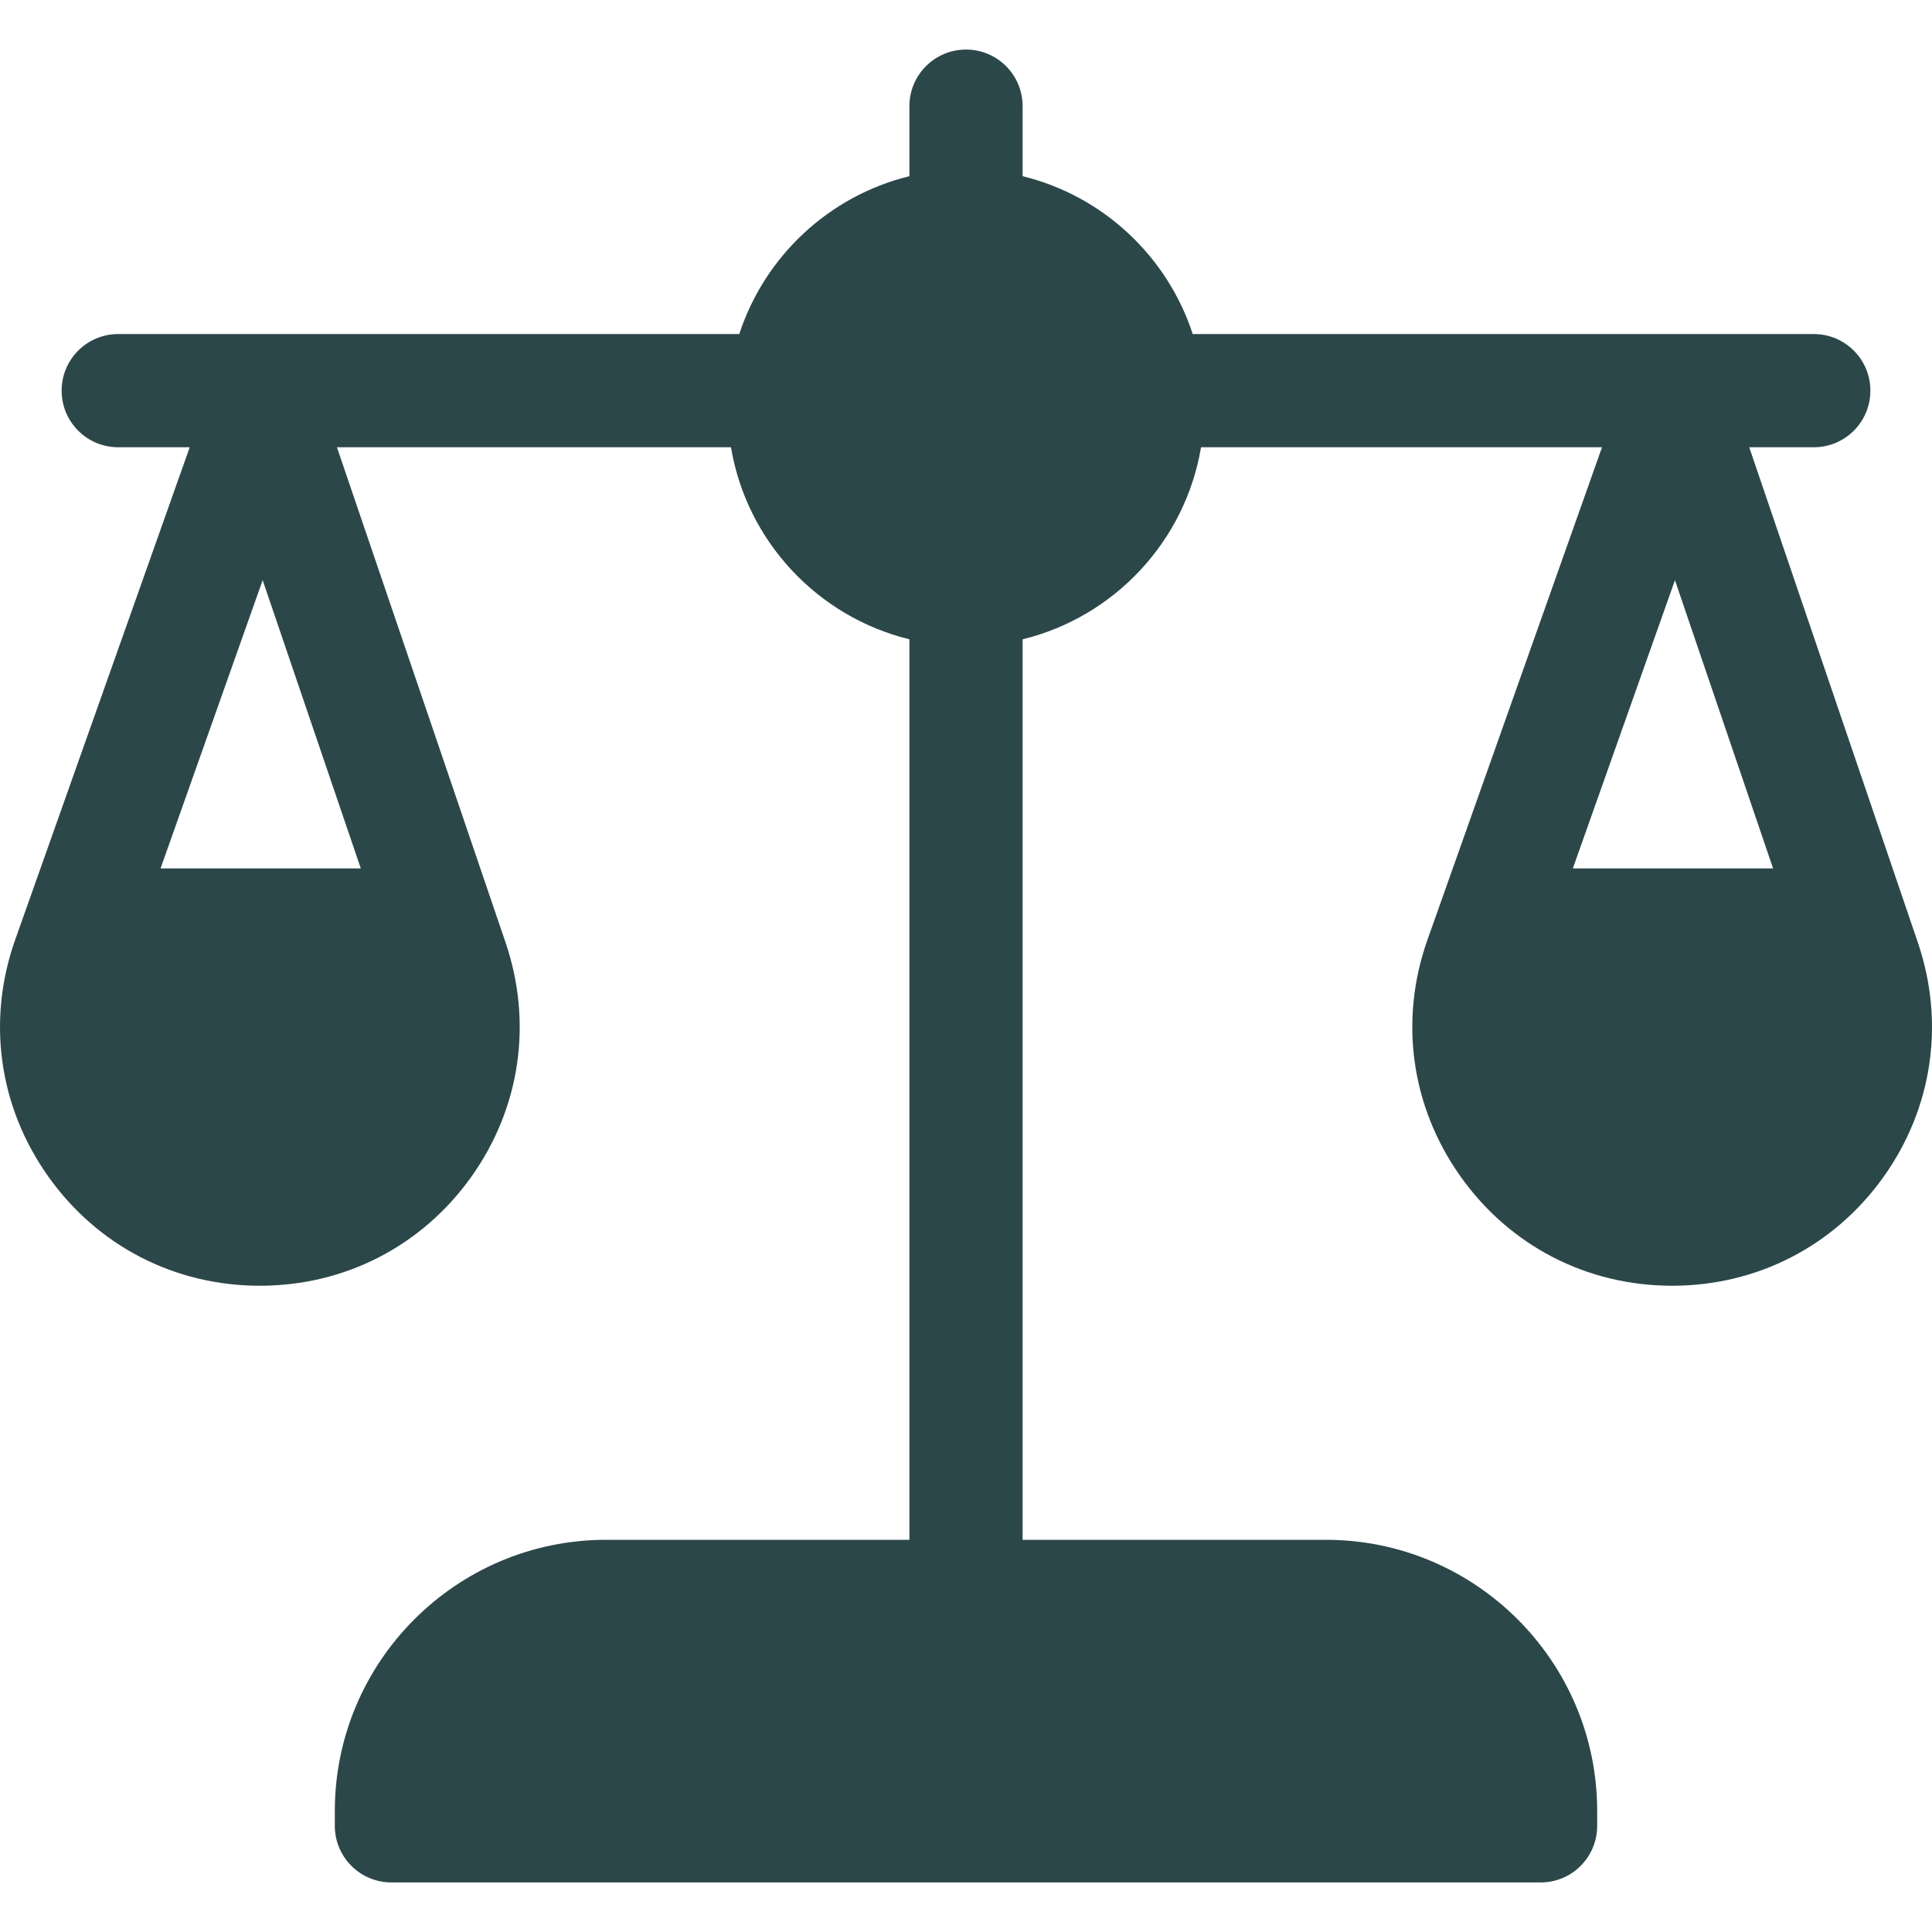 <?xml version="1.0" encoding="UTF-8"?> <svg xmlns="http://www.w3.org/2000/svg" width="20" height="20" viewBox="0 0 20 20" fill="none"><g clip-path="url(#clip0_582_276)"><path d="M19.854 9.758L18.108 4.63H18.776C19.1 4.63 19.362 4.368 19.362 4.044C19.362 3.72 19.1 3.458 18.776 3.458H12.347C12.084 2.652 11.417 2.027 10.586 1.824V1.099C10.586 0.775 10.324 0.513 10 0.513C9.677 0.513 9.414 0.775 9.414 1.099V1.824C8.583 2.027 7.916 2.652 7.653 3.458H1.224C0.9 3.458 0.638 3.72 0.638 4.044C0.638 4.368 0.9 4.63 1.224 4.63H1.964L0.158 9.726C-0.138 10.56 -0.014 11.452 0.496 12.174C1.006 12.896 1.806 13.31 2.69 13.31C3.568 13.31 4.364 12.901 4.875 12.188C5.386 11.474 5.516 10.589 5.234 9.758L3.488 4.63H7.567C7.73 5.604 8.465 6.386 9.414 6.618V15.94H6.274C4.726 15.94 3.466 17.199 3.466 18.748V18.901C3.466 19.225 3.729 19.487 4.052 19.487H15.948C16.272 19.487 16.534 19.225 16.534 18.901V18.748C16.534 17.199 15.274 15.94 13.726 15.94H10.586V6.618C11.535 6.386 12.27 5.604 12.433 4.63H16.584L14.778 9.726C14.482 10.56 14.606 11.452 15.116 12.174C15.626 12.896 16.426 13.31 17.31 13.31C18.188 13.31 18.984 12.901 19.495 12.188C20.006 11.474 20.136 10.589 19.854 9.758ZM3.735 8.99H1.662L2.719 6.006L3.735 8.99ZM16.282 8.99L17.339 6.006L18.355 8.99H16.282Z" fill="#2C474A"></path></g><defs><clipPath id="clip0_582_276"><rect width="20" height="20" fill="white"></rect></clipPath></defs></svg> 